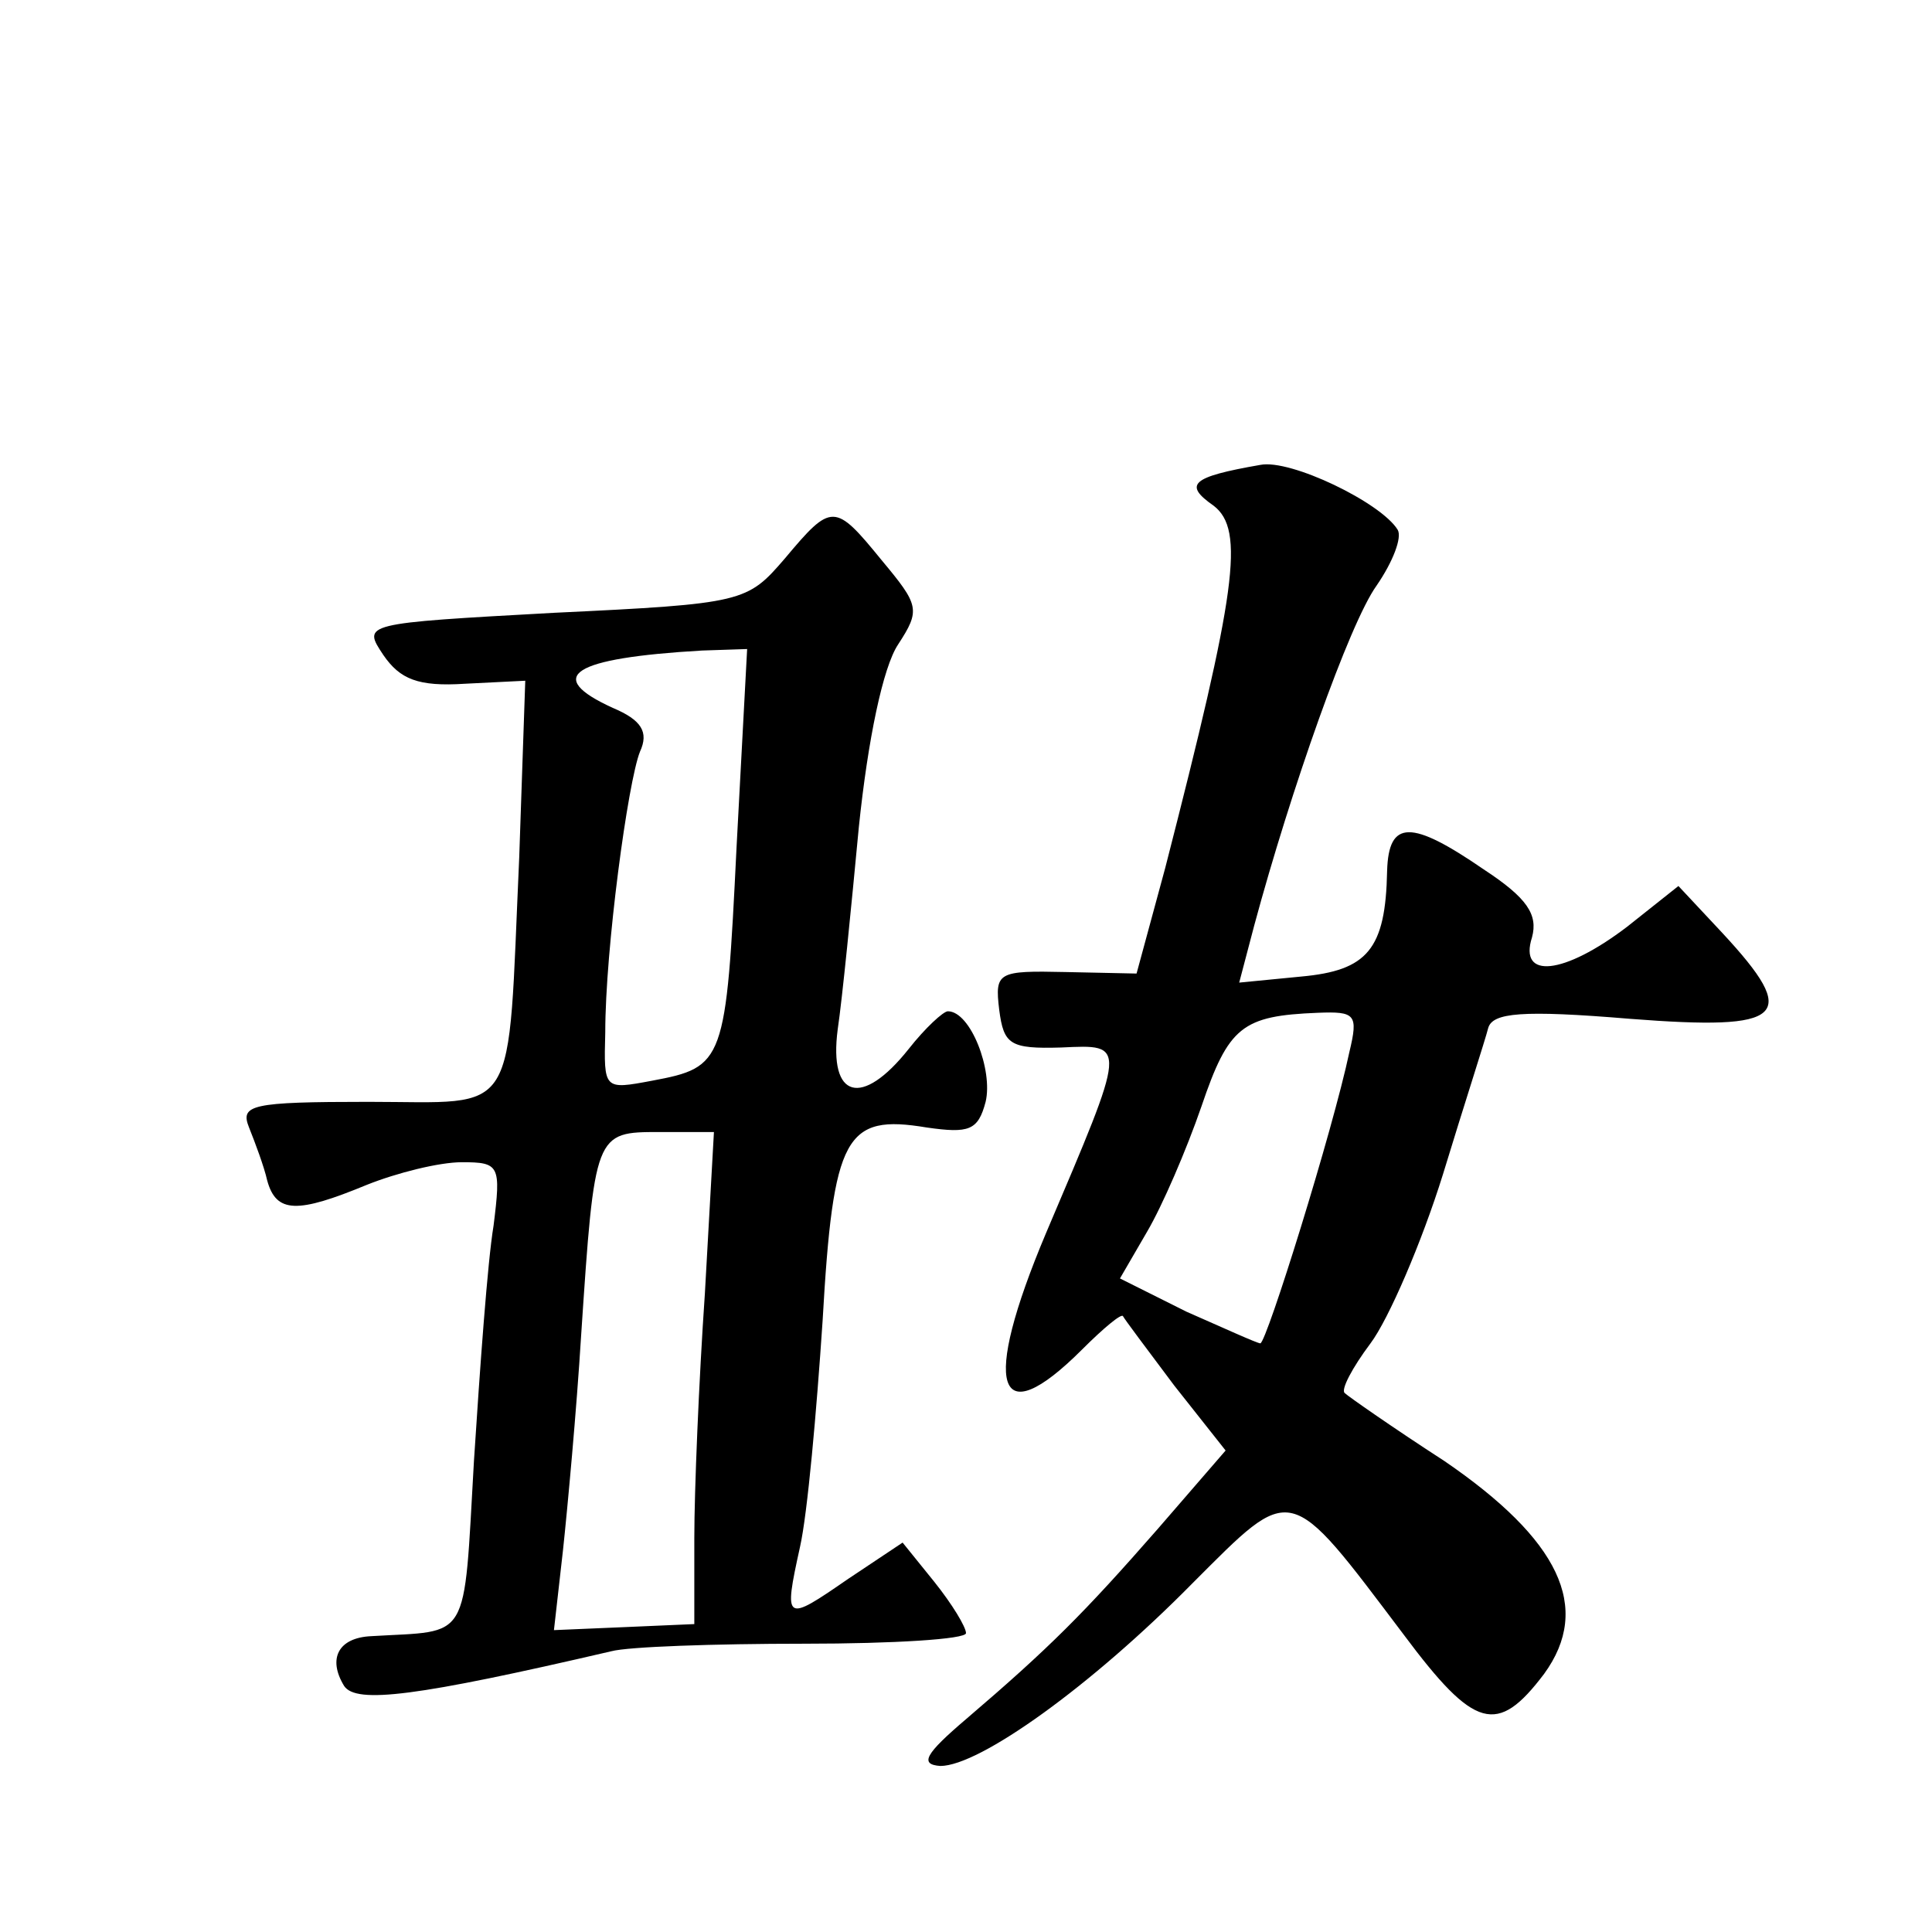 <?xml version="1.0" standalone="no"?>
<!DOCTYPE svg PUBLIC "-//W3C//DTD SVG 20010904//EN"
 "http://www.w3.org/TR/2001/REC-SVG-20010904/DTD/svg10.dtd">
<svg version="1.0" xmlns="http://www.w3.org/2000/svg"
 width="128pt" height="128pt" viewBox="0 0 128 128"
 preserveAspectRatio="xMidYMid meet">
<g transform="translate(0,128) scale(0.1,-0.1)"
fill="#0" stroke="none">
<path d="M835 972 c-46 -8 -51 -13 -31 -27 21 -16 15 -57 -32 -240 l-19 -70 -47
1 c-45 1 -47 0 -44 -25 3 -23 7 -26 41 -25 44 2 44 4 -10 -123 -43 -102 -33 -134
24 -77 14 14 26 24 27 22 1 -2 16 -22 34 -46 l34 -43 -45 -52 c-49 -56 -72 -79
-127 -126 -27 -23 -31 -30 -17 -31 26 0 100 53 167 121 67 67 63 68 140 -34 47
-63 62 -67 93 -26 32 44 10 89 -66 141 -34 22 -64 43 -66 45 -3 2 5 17 17 33 12
16 34 67 48 112 14 46 28 89 30 97 3 10 22 12 94 6 103 -8 113 1 61 57 l-29 31
-34 -27 c-42 -32 -72 -35 -63 -7 4 15 -3 26 -32 45 -48 33 -63 33 -64 -1 -1 -52
-13 -66 -57 -70 l-41 -4 10 38 c24 89 63 200 81 225 11 16 17 32 14 37 -11 18 -71
47 -91 43z m59 -389 c-11 -52 -55 -193 -59 -193 -2 0 -24 10 -49 21 l-44 22 18
31 c10 17 26 54 36 83 18 53 27 60 77 62 25 1 27 -1 21 -26z M520 910 c-25 -29
-27 -30 -153 -36 -127 -7 -127 -7 -113 -28 11 -16 23 -21 54 -19 l40 2 -4 -117
c-8 -176 1 -162 -100 -162 -78 0 -85 -2 -79 -17 4 -10 10 -26 12 -35 6 -22 20 -22
66 -3 20 8 48 15 63 15 25 0 26 -2 21 -42 -4 -24 -9 -94 -13 -156 -7 -122 -2 -112
-68 -116 -22 -1 -29 -15 -18 -33 8 -12 48 -7 177 23 11 3 68 5 128 5 59 0 107 3
107 7 0 4 -9 19 -21 34 l-21 26 -36 -24 c-42 -29 -43 -29 -32 21 5 22 11 90 15
150 7 123 15 137 69 128 28 -4 34 -2 39 17 5 21 -10 60 -25 60 -3 0 -15 -11 -26
-25 -31 -39 -53 -33 -47 13 3 20 9 81 14 134 6 58 16 106 26 121 15 23 14 26 -11
56 -31 38 -33 38 -64 1z m-32 -191 c-7 -143 -8 -146 -56 -155 -32 -6 -32 -6 -31
32 0 55 15 166 23 186 6 13 1 21 -18 29 -46 21 -27 33 59 38 l30 1 -7 -131z m-21
-296 c-4 -58 -7 -131 -7 -162 l0 -57 -46 -2 -47 -2 6 53 c3 28 9 93 12 142 9 135
9 135 52 135 l36 0 -6 -107z"/>
</g>
</svg>
